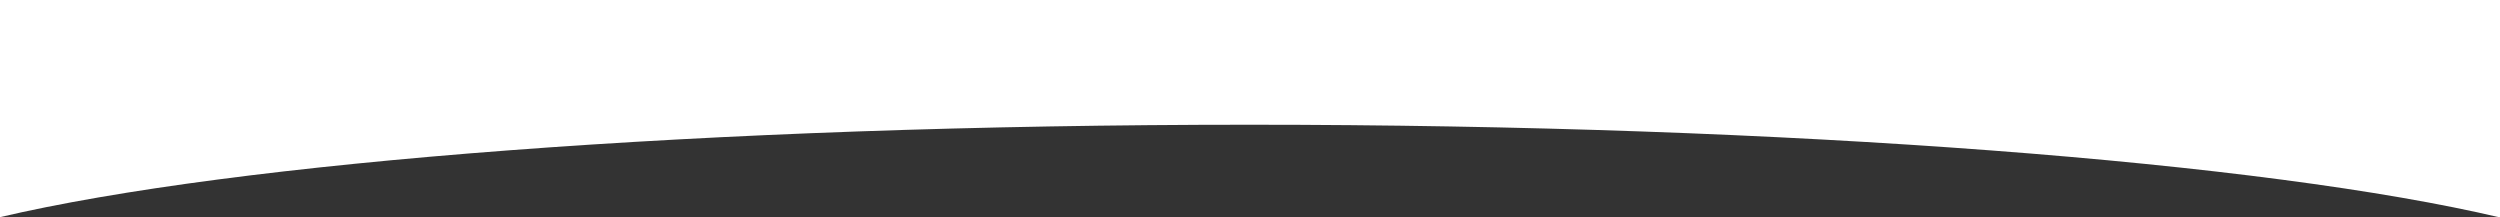 <?xml version="1.0" encoding="UTF-8"?> <svg xmlns="http://www.w3.org/2000/svg" width="7680" height="668" viewBox="0 0 7680 668" fill="none"><rect x="0" y="0" width="7680" height="668" fill="#333333" stroke="none"/> <path d="M0 667.06L0 0H7680V668C6961.56 498.812 5510.75 383.16 3838 383.16C2168.34 383.16 719.82 498.384 0 667.06Z" fill="white"></path> </svg> 